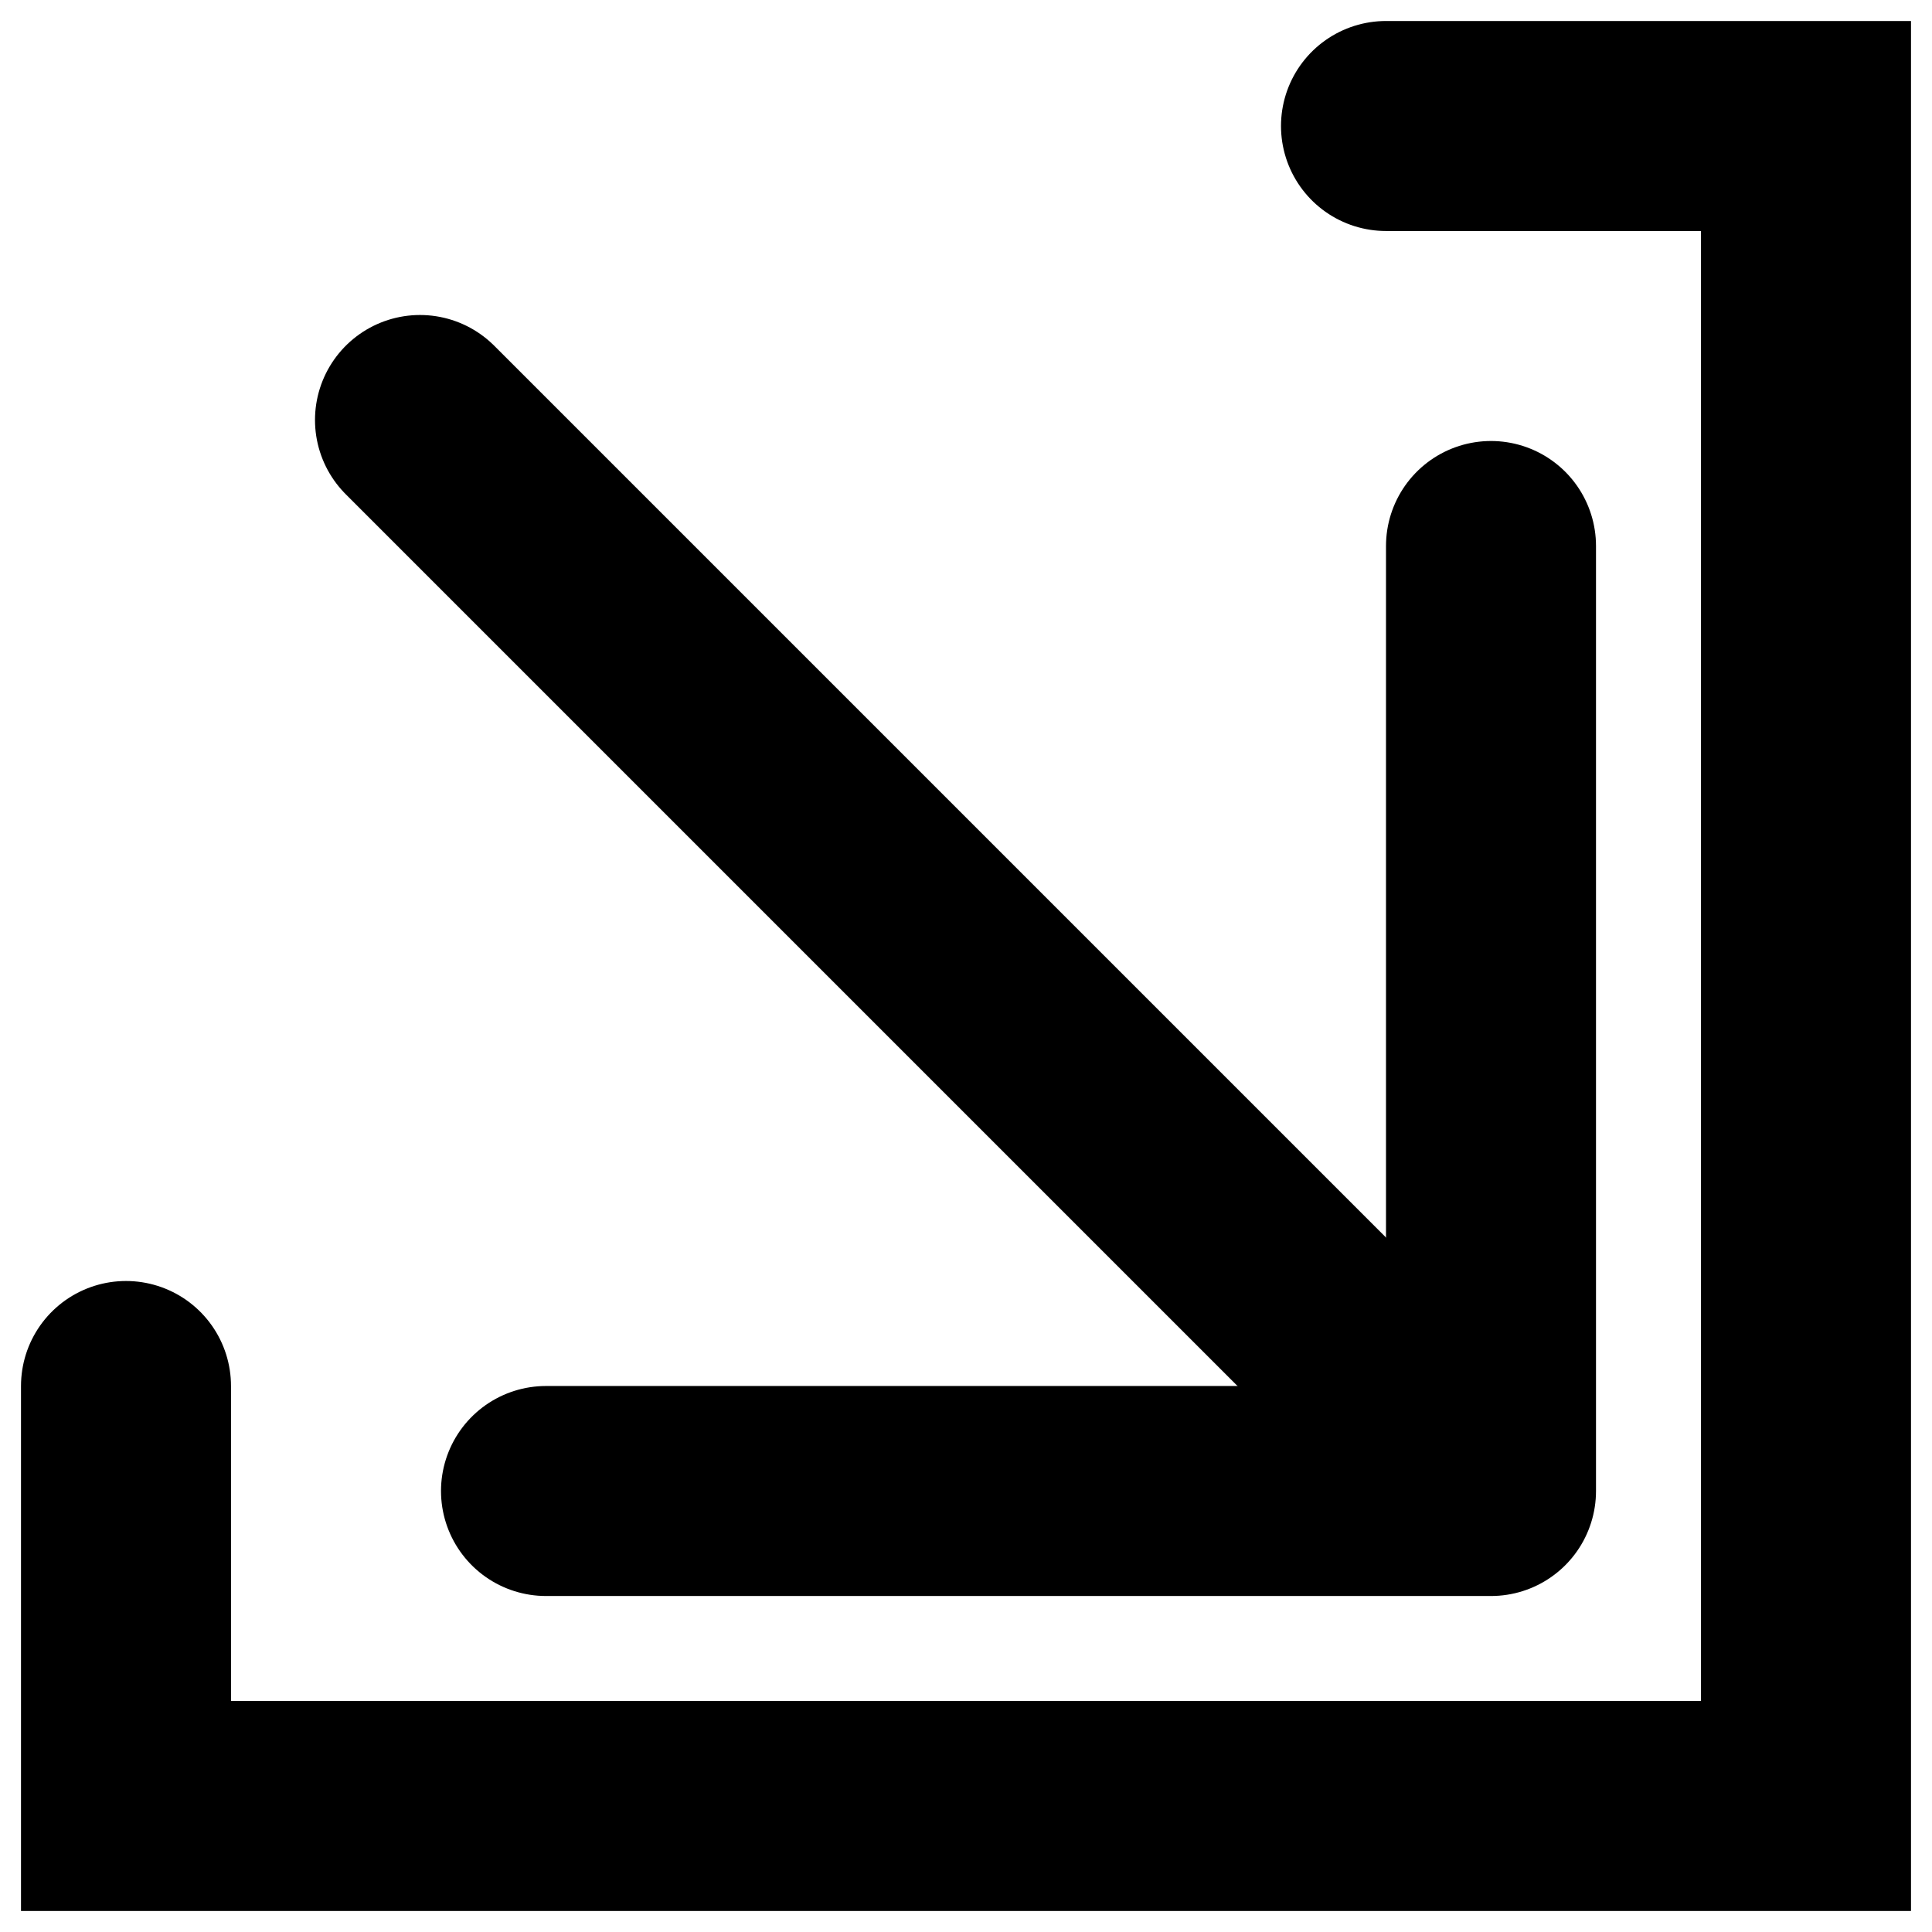 <svg width="46" height="46" viewBox="0 0 46 46" fill="none" xmlns="http://www.w3.org/2000/svg">
<path d="M33 3H43V43H3V33" stroke="black" stroke-width="5" stroke-linecap="round"/>
<path d="M35 35L23.846 23.846L10 10" stroke="black" stroke-width="5" stroke-linecap="round"/>
<path d="M35.5 13V35.5H13" stroke="black" stroke-width="5" stroke-linecap="round" stroke-linejoin="round"/>
</svg>
